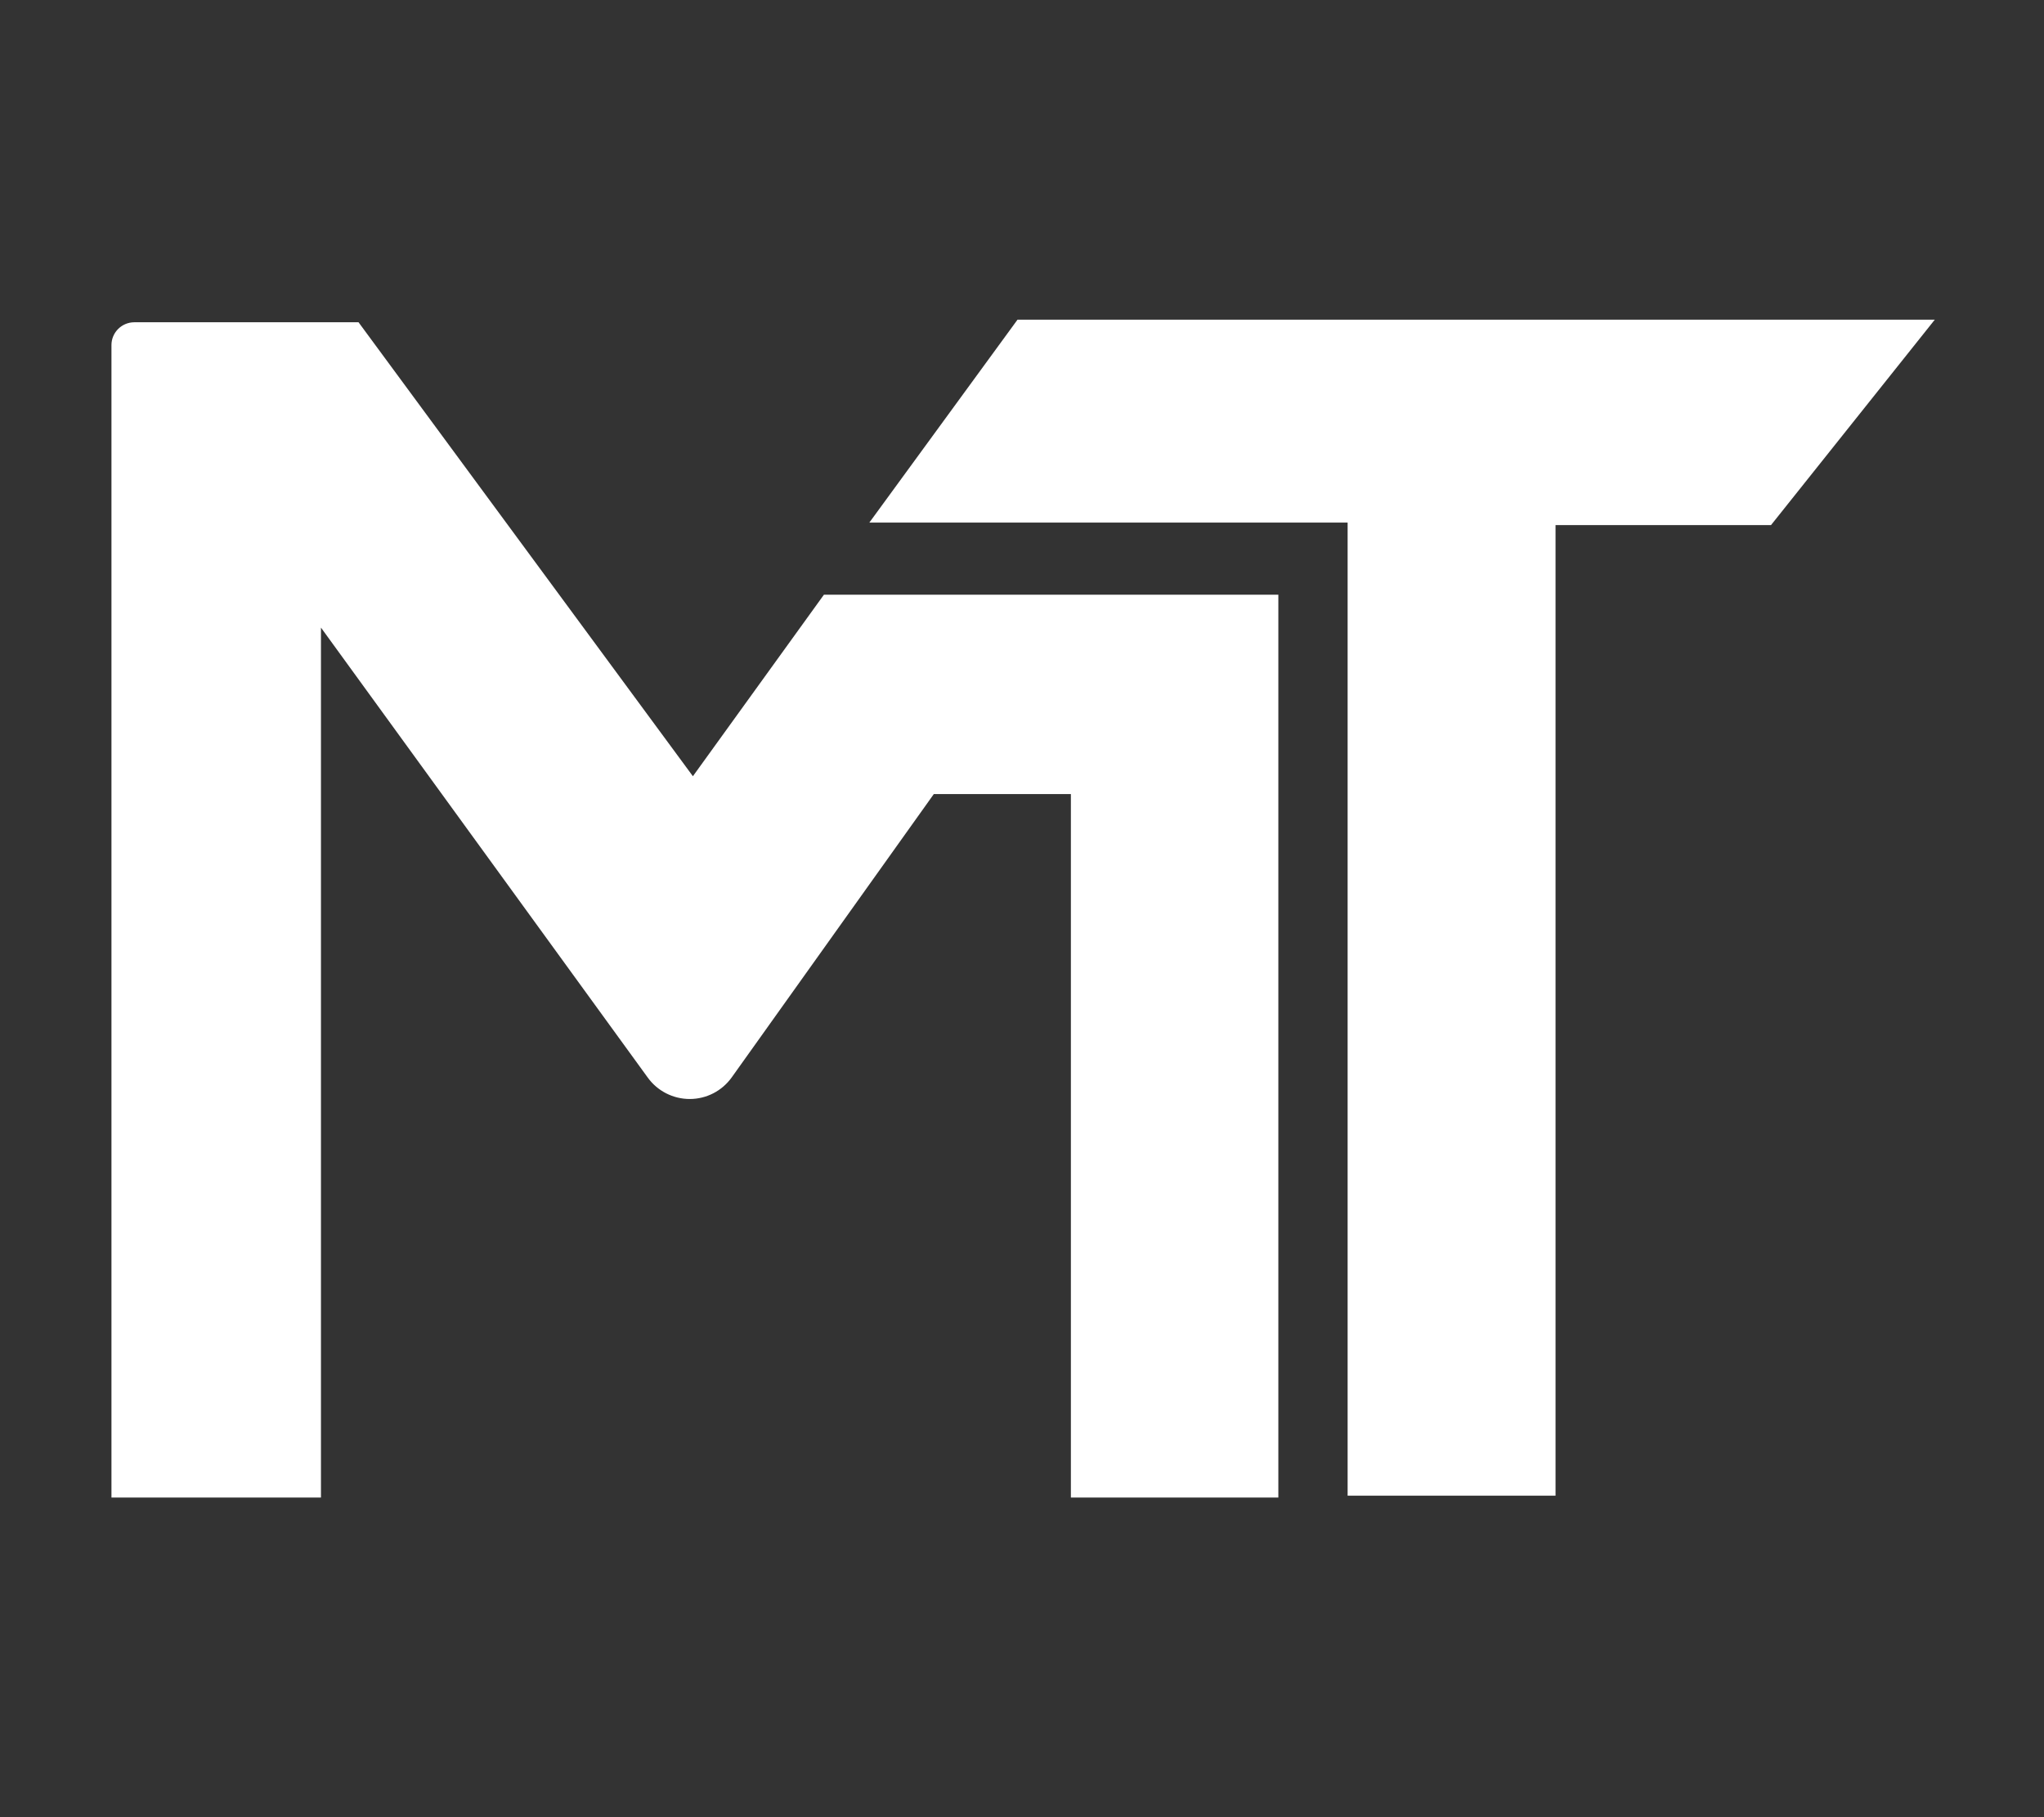 <svg width="18" height="16" viewBox="0 0 18 16" fill="none" xmlns="http://www.w3.org/2000/svg">
<rect x="0" y="0" width="18" height="16" fill="#333333" stroke="none"/>
<path d="M17 2.833H8.97L7.692 4.583H11.886V13.151H13.68V4.605H15.587L17 2.833Z" fill="white"/>
<path d="M11.239 5.255V13.167H9.449V6.973H8.214L6.429 9.475C6.347 9.59 6.215 9.658 6.074 9.658C5.934 9.658 5.802 9.591 5.72 9.478L2.808 5.469V13.167H1V3.038C1 2.938 1.082 2.856 1.183 2.856H3.148L6.102 6.866L7.265 5.255H11.239Z" fill="white"/>
<path d="M17 2.833H8.97L7.692 4.583H11.886V13.151H13.68V4.605H15.587L17 2.833Z" stroke="white" stroke-width="0.037"/>
<path d="M11.239 5.255V13.167H9.449V6.973H8.214L6.429 9.475C6.347 9.59 6.215 9.658 6.074 9.658C5.934 9.658 5.802 9.591 5.72 9.478L2.808 5.469V13.167H1V3.038C1 2.938 1.082 2.856 1.183 2.856H3.148L6.102 6.866L7.265 5.255H11.239Z" stroke="white" stroke-width="0.037"/>
</svg>
